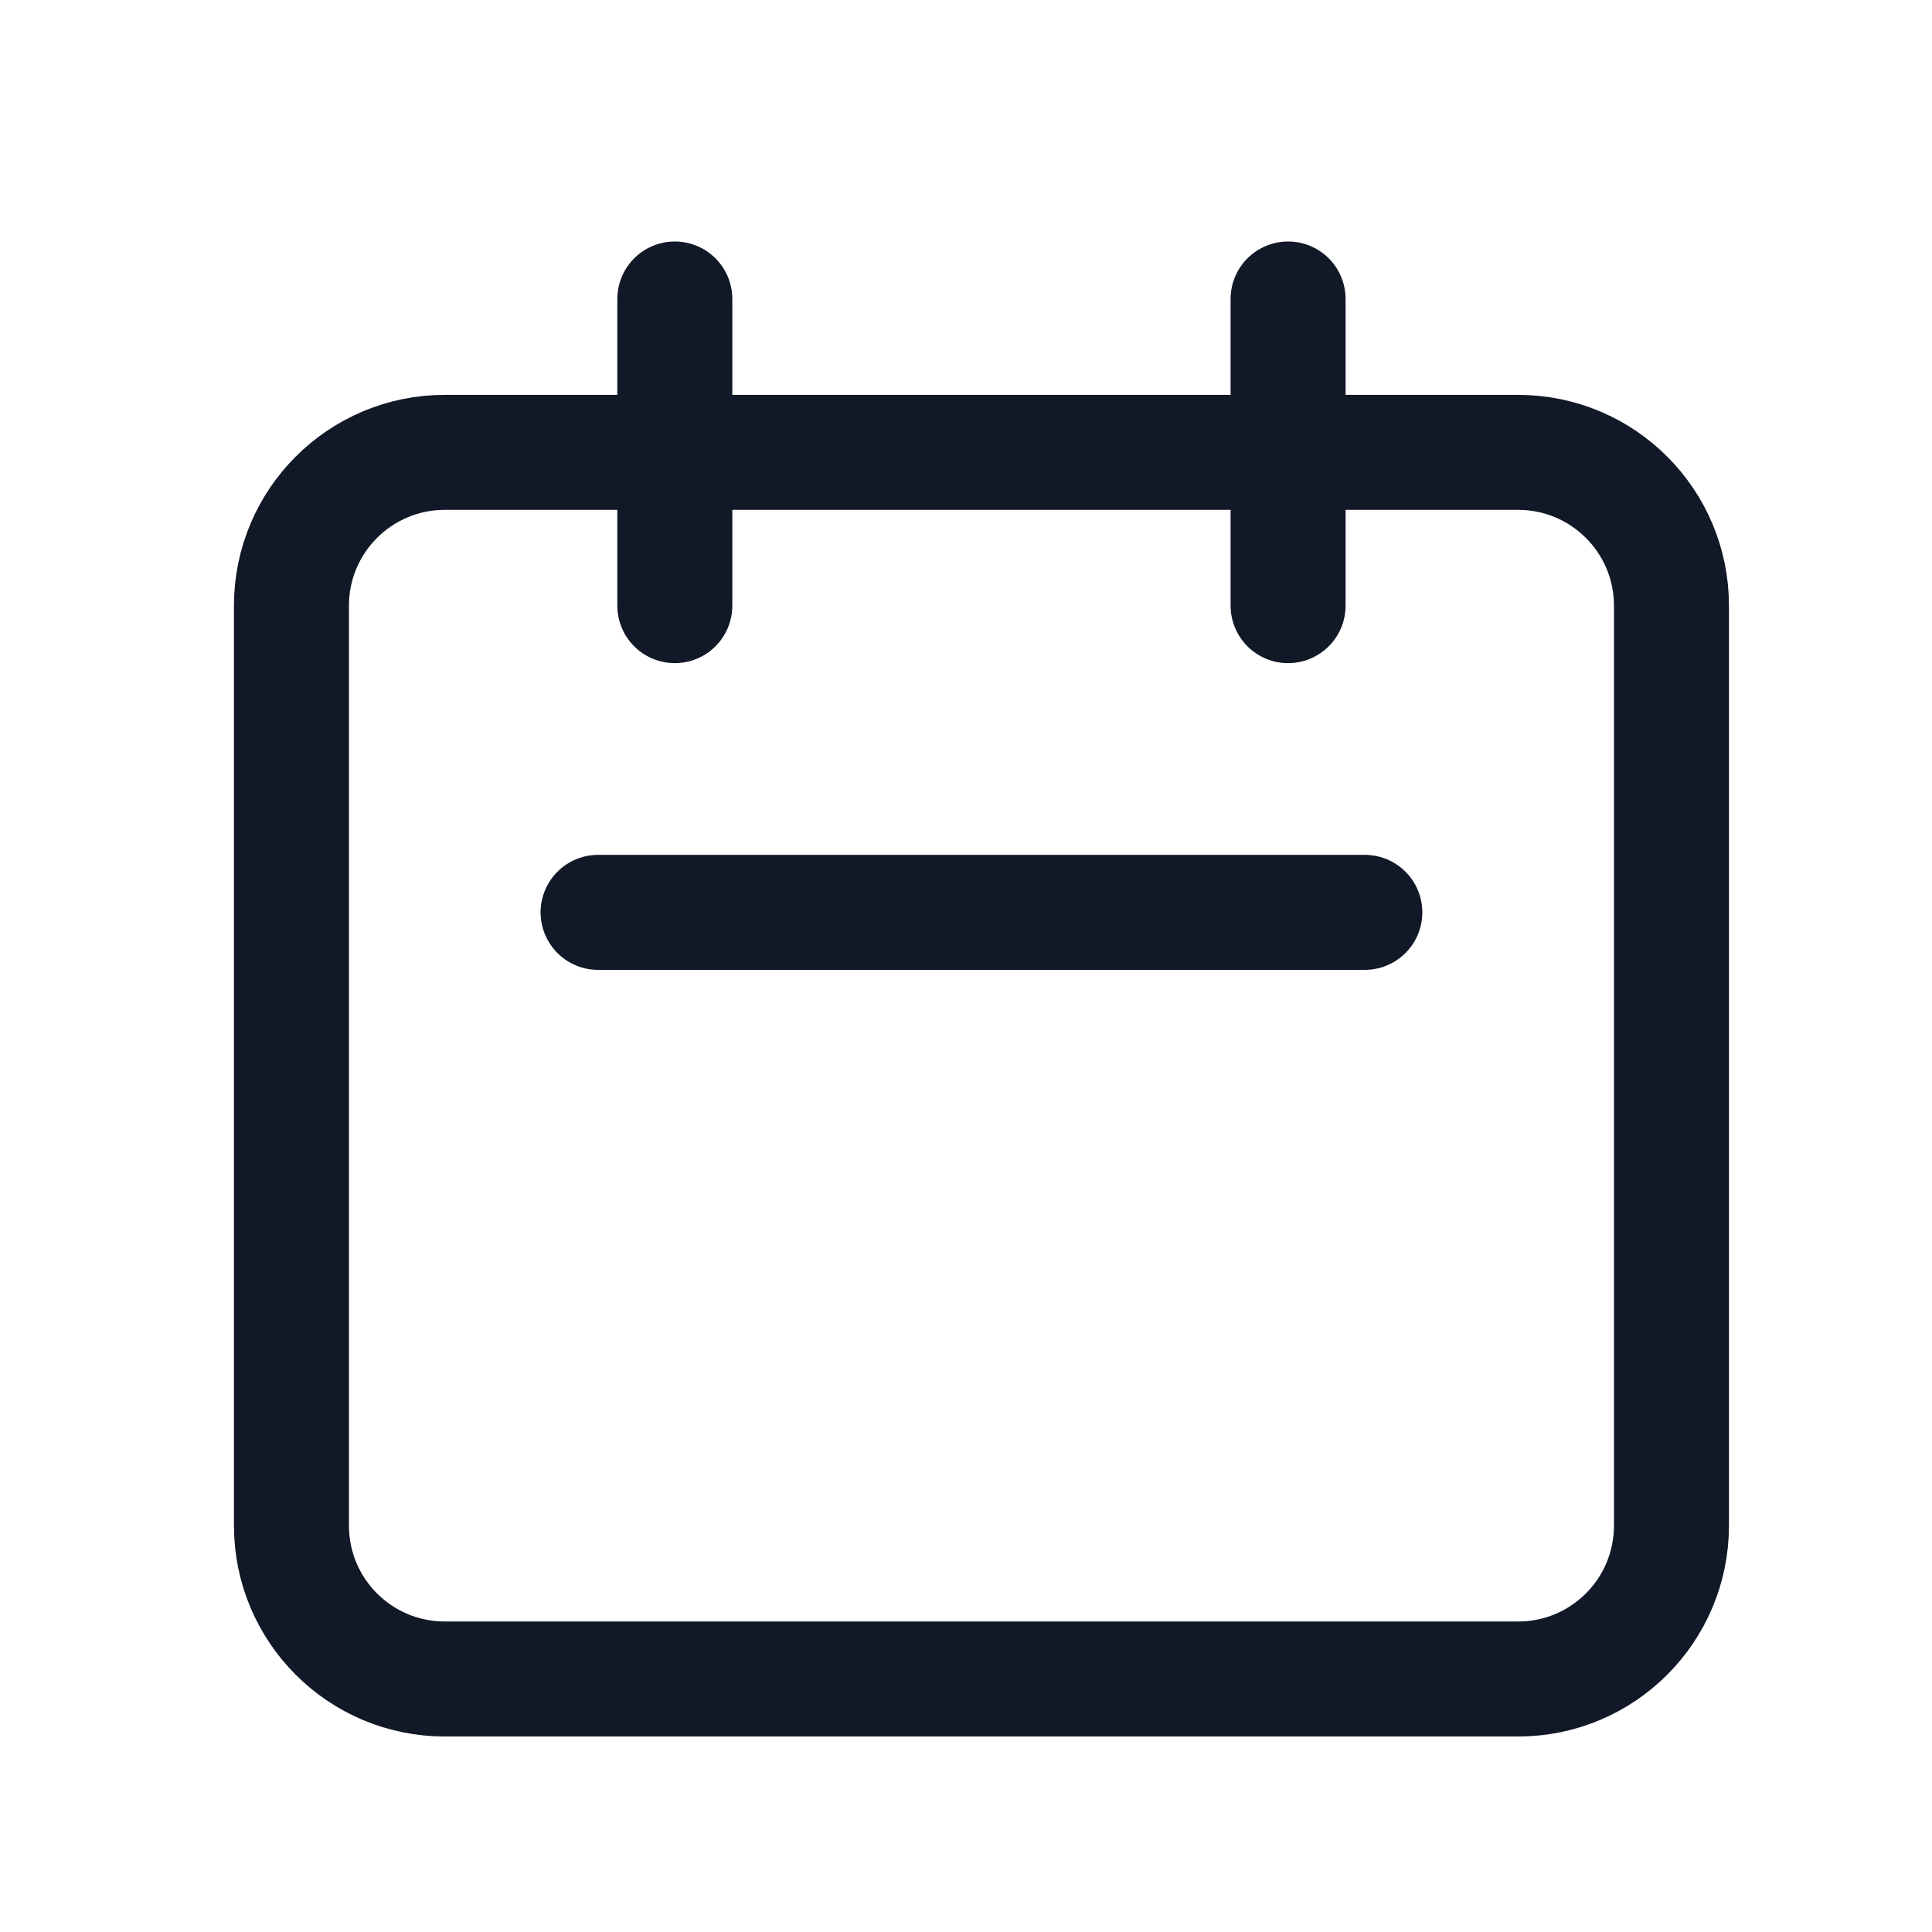 <svg width="21" height="21" viewBox="0 0 21 21" fill="none" xmlns="http://www.w3.org/2000/svg">
<path d="M14.001 6.583V3.25M7.335 6.583V3.25M14.835 9.917H6.501M16.501 18.25H4.835C3.914 18.25 3.168 17.504 3.168 16.583V6.583C3.168 5.663 3.914 4.917 4.835 4.917H16.501C17.422 4.917 18.168 5.663 18.168 6.583V16.583C18.168 17.504 17.422 18.25 16.501 18.25Z" stroke="#111827" stroke-width="1.25" stroke-linecap="round" stroke-linejoin="round"/>
</svg>
